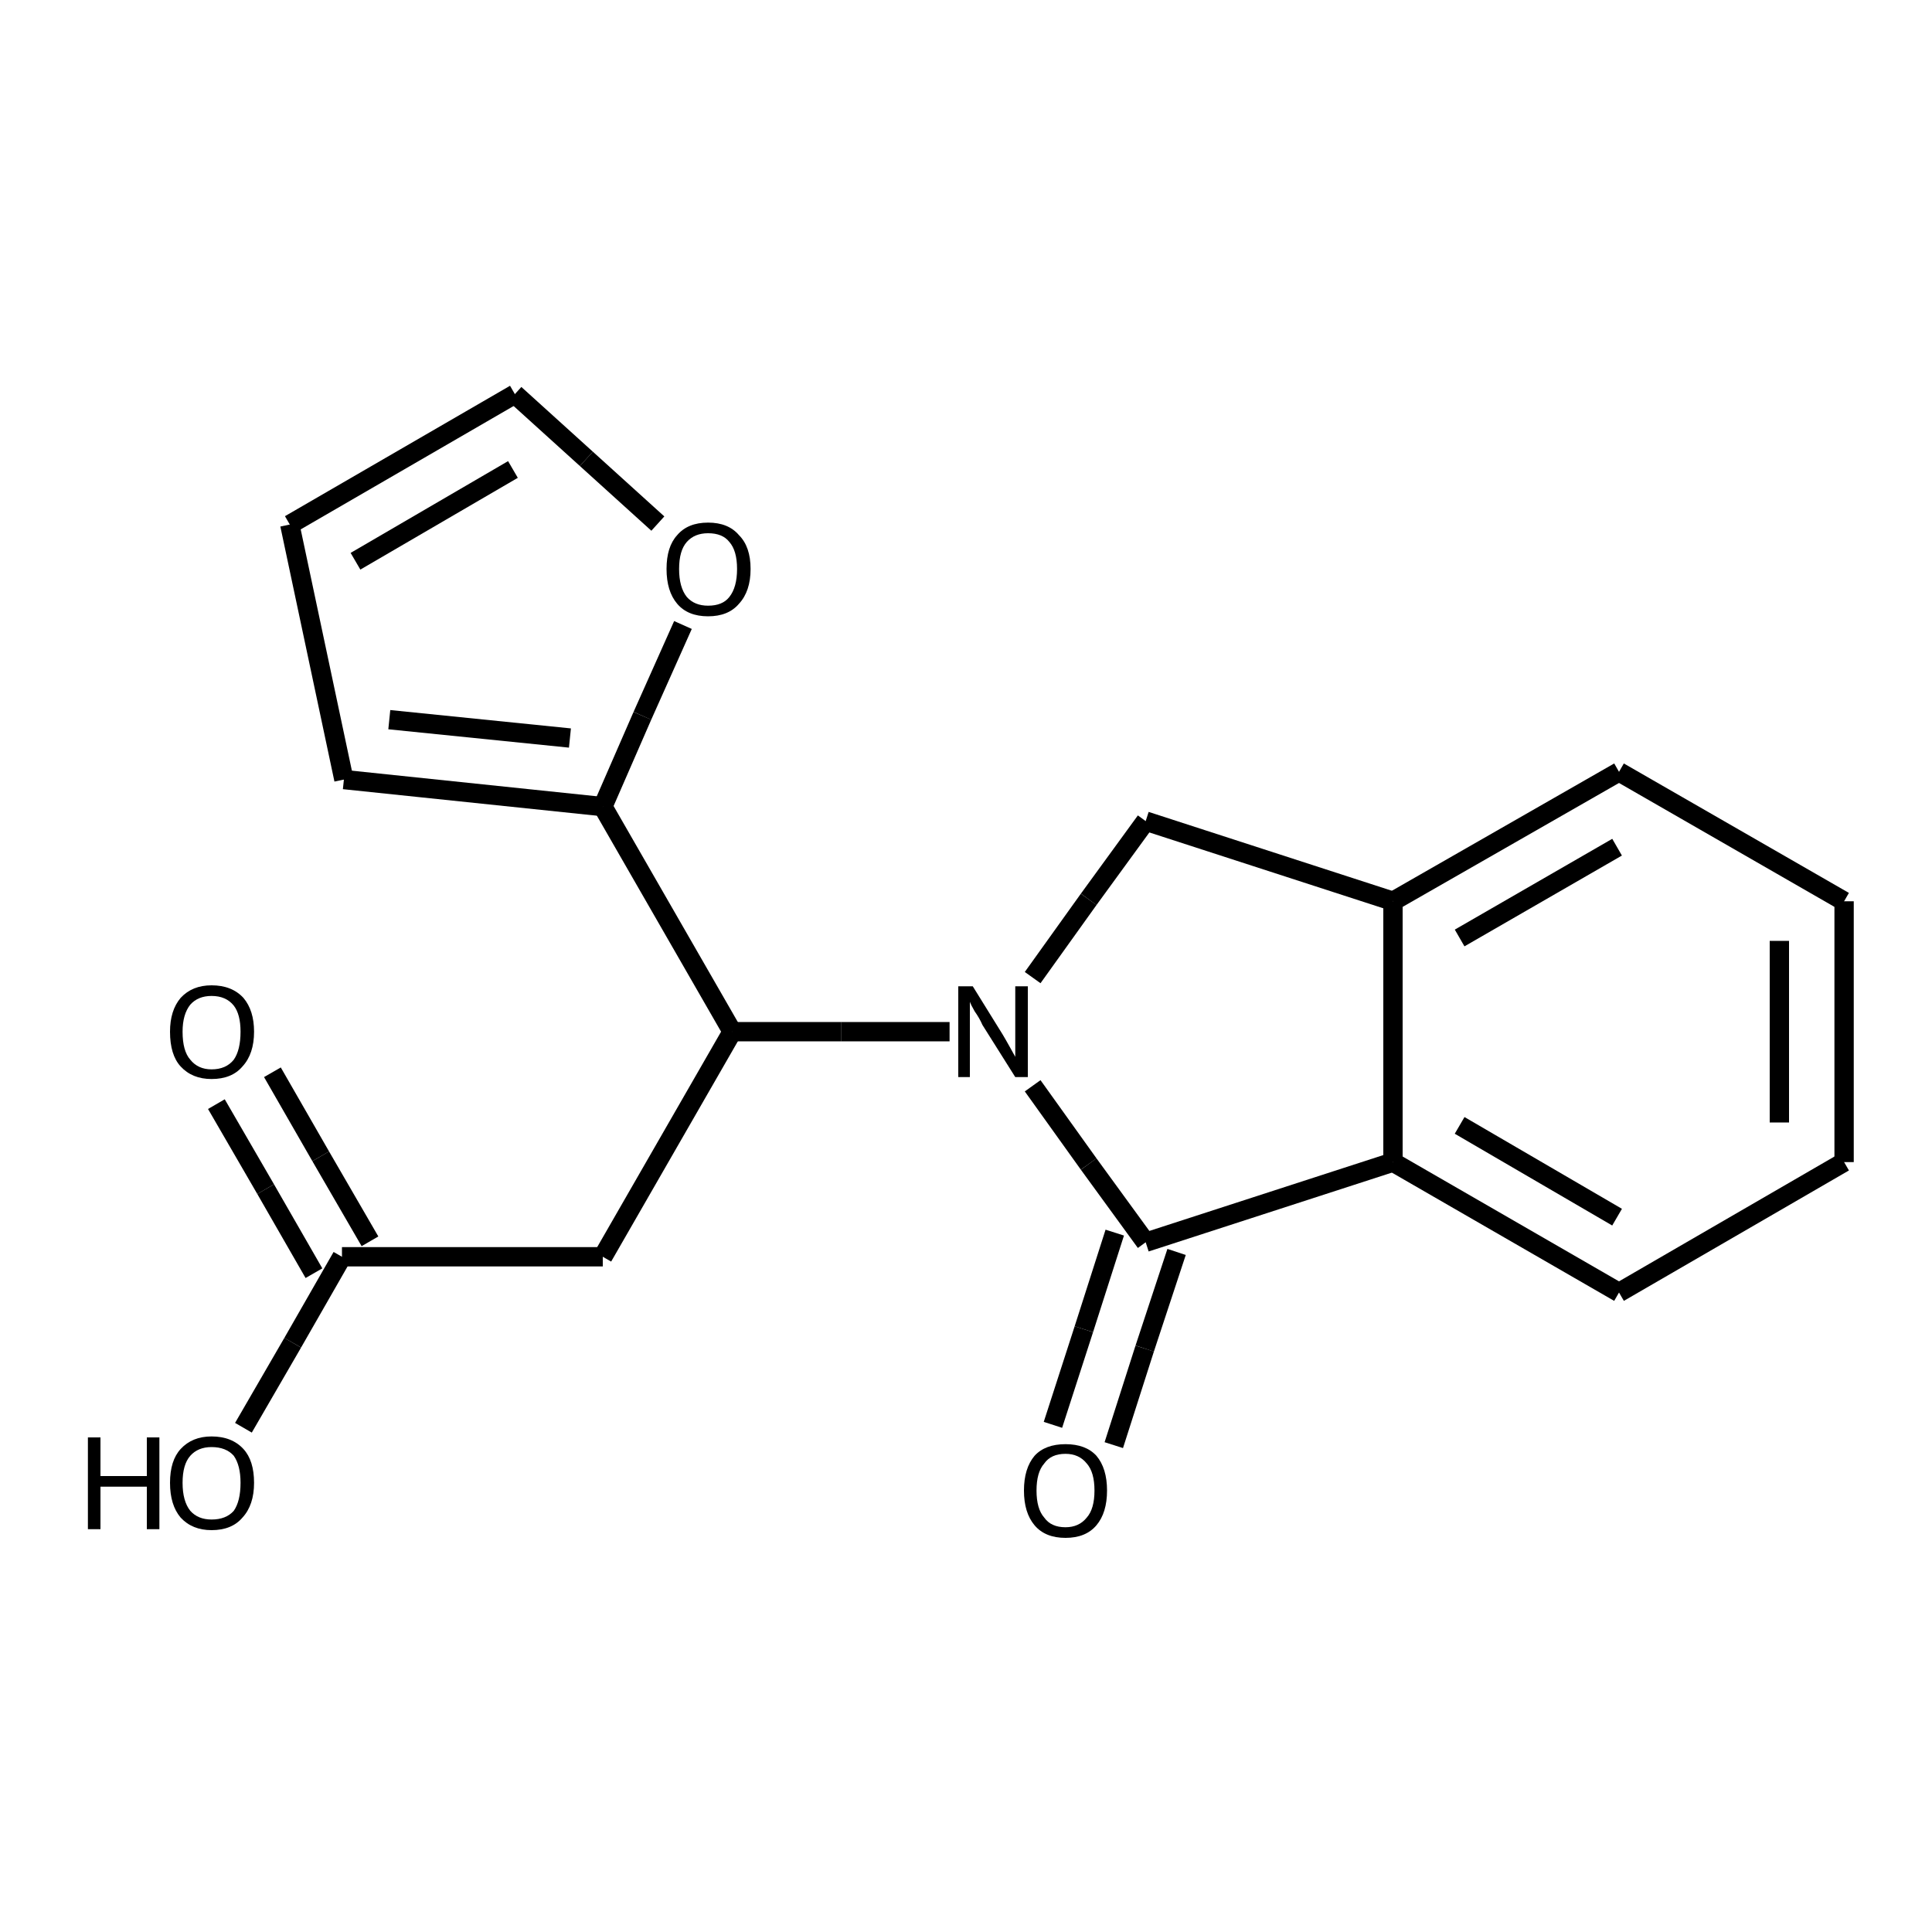 <?xml version="1.0" encoding="iso-8859-1"?>
<svg version="1.1" baseProfile="full"
              xmlns="http://www.w3.org/2000/svg"
                      xmlns:rdkit="http://www.rdkit.org/xml"
                      xmlns:xlink="http://www.w3.org/1999/xlink"
                  xml:space="preserve"
width="200px" height="200px" viewBox="0 0 200 200">
<!-- END OF HEADER -->
<rect style="opacity:1.0;fill:none;stroke:none" width="200.0" height="200.0" x="0.0" y="0.0"> </rect>
<path class="bond-0 atom-1 atom-0" d="M 118.6,128.6 L 112.7,120.5" style="fill:none;fill-rule:evenodd;stroke:#000000;stroke-width:2.0px;stroke-linecap:butt;stroke-linejoin:miter;stroke-opacity:1" />
<path class="bond-0 atom-1 atom-0" d="M 112.7,120.5 L 106.9,112.4" style="fill:none;fill-rule:evenodd;stroke:#000000;stroke-width:2.0px;stroke-linecap:butt;stroke-linejoin:miter;stroke-opacity:1" />
<path class="bond-1 atom-2 atom-0" d="M 75.8,106.8 L 87.1,106.8" style="fill:none;fill-rule:evenodd;stroke:#000000;stroke-width:2.0px;stroke-linecap:butt;stroke-linejoin:miter;stroke-opacity:1" />
<path class="bond-1 atom-2 atom-0" d="M 87.1,106.8 L 98.3,106.8" style="fill:none;fill-rule:evenodd;stroke:#000000;stroke-width:2.0px;stroke-linecap:butt;stroke-linejoin:miter;stroke-opacity:1" />
<path class="bond-2 atom-3 atom-0" d="M 118.6,85.0 L 112.7,93.1" style="fill:none;fill-rule:evenodd;stroke:#000000;stroke-width:2.0px;stroke-linecap:butt;stroke-linejoin:miter;stroke-opacity:1" />
<path class="bond-2 atom-3 atom-0" d="M 112.7,93.1 L 106.9,101.2" style="fill:none;fill-rule:evenodd;stroke:#000000;stroke-width:2.0px;stroke-linecap:butt;stroke-linejoin:miter;stroke-opacity:1" />
<path class="bond-3 atom-4 atom-1" d="M 144.2,120.3 L 118.6,128.6" style="fill:none;fill-rule:evenodd;stroke:#000000;stroke-width:2.0px;stroke-linecap:butt;stroke-linejoin:miter;stroke-opacity:1" />
<path class="bond-4 atom-5 atom-2" d="M 62.4,130.1 L 75.8,106.8" style="fill:none;fill-rule:evenodd;stroke:#000000;stroke-width:2.0px;stroke-linecap:butt;stroke-linejoin:miter;stroke-opacity:1" />
<path class="bond-5 atom-6 atom-3" d="M 144.2,93.3 L 118.6,85.0" style="fill:none;fill-rule:evenodd;stroke:#000000;stroke-width:2.0px;stroke-linecap:butt;stroke-linejoin:miter;stroke-opacity:1" />
<path class="bond-6 atom-7 atom-2" d="M 62.4,83.5 L 75.8,106.8" style="fill:none;fill-rule:evenodd;stroke:#000000;stroke-width:2.0px;stroke-linecap:butt;stroke-linejoin:miter;stroke-opacity:1" />
<path class="bond-7 atom-8 atom-5" d="M 35.4,130.1 L 62.4,130.1" style="fill:none;fill-rule:evenodd;stroke:#000000;stroke-width:2.0px;stroke-linecap:butt;stroke-linejoin:miter;stroke-opacity:1" />
<path class="bond-8 atom-9 atom-1" d="M 109.0,147.5 L 112.2,137.6" style="fill:none;fill-rule:evenodd;stroke:#000000;stroke-width:2.0px;stroke-linecap:butt;stroke-linejoin:miter;stroke-opacity:1" />
<path class="bond-8 atom-9 atom-1" d="M 112.2,137.6 L 115.4,127.6" style="fill:none;fill-rule:evenodd;stroke:#000000;stroke-width:2.0px;stroke-linecap:butt;stroke-linejoin:miter;stroke-opacity:1" />
<path class="bond-8 atom-9 atom-1" d="M 115.3,149.6 L 118.5,139.6" style="fill:none;fill-rule:evenodd;stroke:#000000;stroke-width:2.0px;stroke-linecap:butt;stroke-linejoin:miter;stroke-opacity:1" />
<path class="bond-8 atom-9 atom-1" d="M 118.5,139.6 L 121.8,129.6" style="fill:none;fill-rule:evenodd;stroke:#000000;stroke-width:2.0px;stroke-linecap:butt;stroke-linejoin:miter;stroke-opacity:1" />
<path class="bond-9 atom-10 atom-7" d="M 70.7,64.7 L 66.5,74.1" style="fill:none;fill-rule:evenodd;stroke:#000000;stroke-width:2.0px;stroke-linecap:butt;stroke-linejoin:miter;stroke-opacity:1" />
<path class="bond-9 atom-10 atom-7" d="M 66.5,74.1 L 62.4,83.5" style="fill:none;fill-rule:evenodd;stroke:#000000;stroke-width:2.0px;stroke-linecap:butt;stroke-linejoin:miter;stroke-opacity:1" />
<path class="bond-10 atom-11 atom-7" d="M 35.6,80.7 L 62.4,83.5" style="fill:none;fill-rule:evenodd;stroke:#000000;stroke-width:2.0px;stroke-linecap:butt;stroke-linejoin:miter;stroke-opacity:1" />
<path class="bond-10 atom-11 atom-7" d="M 40.3,74.5 L 59.0,76.4" style="fill:none;fill-rule:evenodd;stroke:#000000;stroke-width:2.0px;stroke-linecap:butt;stroke-linejoin:miter;stroke-opacity:1" />
<path class="bond-11 atom-12 atom-10" d="M 53.3,40.8 L 60.7,47.5" style="fill:none;fill-rule:evenodd;stroke:#000000;stroke-width:2.0px;stroke-linecap:butt;stroke-linejoin:miter;stroke-opacity:1" />
<path class="bond-11 atom-12 atom-10" d="M 60.7,47.5 L 68.1,54.2" style="fill:none;fill-rule:evenodd;stroke:#000000;stroke-width:2.0px;stroke-linecap:butt;stroke-linejoin:miter;stroke-opacity:1" />
<path class="bond-12 atom-13 atom-11" d="M 30.0,54.3 L 35.6,80.7" style="fill:none;fill-rule:evenodd;stroke:#000000;stroke-width:2.0px;stroke-linecap:butt;stroke-linejoin:miter;stroke-opacity:1" />
<path class="bond-13 atom-14 atom-8" d="M 28.2,111.0 L 33.2,119.7" style="fill:none;fill-rule:evenodd;stroke:#000000;stroke-width:2.0px;stroke-linecap:butt;stroke-linejoin:miter;stroke-opacity:1" />
<path class="bond-13 atom-14 atom-8" d="M 33.2,119.7 L 38.3,128.5" style="fill:none;fill-rule:evenodd;stroke:#000000;stroke-width:2.0px;stroke-linecap:butt;stroke-linejoin:miter;stroke-opacity:1" />
<path class="bond-13 atom-14 atom-8" d="M 22.4,114.3 L 27.5,123.1" style="fill:none;fill-rule:evenodd;stroke:#000000;stroke-width:2.0px;stroke-linecap:butt;stroke-linejoin:miter;stroke-opacity:1" />
<path class="bond-13 atom-14 atom-8" d="M 27.5,123.1 L 32.5,131.8" style="fill:none;fill-rule:evenodd;stroke:#000000;stroke-width:2.0px;stroke-linecap:butt;stroke-linejoin:miter;stroke-opacity:1" />
<path class="bond-14 atom-15 atom-8" d="M 25.2,147.8 L 30.3,139.0" style="fill:none;fill-rule:evenodd;stroke:#000000;stroke-width:2.0px;stroke-linecap:butt;stroke-linejoin:miter;stroke-opacity:1" />
<path class="bond-14 atom-15 atom-8" d="M 30.3,139.0 L 35.4,130.1" style="fill:none;fill-rule:evenodd;stroke:#000000;stroke-width:2.0px;stroke-linecap:butt;stroke-linejoin:miter;stroke-opacity:1" />
<path class="bond-15 atom-16 atom-4" d="M 167.6,133.8 L 144.2,120.3" style="fill:none;fill-rule:evenodd;stroke:#000000;stroke-width:2.0px;stroke-linecap:butt;stroke-linejoin:miter;stroke-opacity:1" />
<path class="bond-15 atom-16 atom-4" d="M 167.4,126.0 L 151.1,116.5" style="fill:none;fill-rule:evenodd;stroke:#000000;stroke-width:2.0px;stroke-linecap:butt;stroke-linejoin:miter;stroke-opacity:1" />
<path class="bond-16 atom-17 atom-6" d="M 167.6,79.9 L 144.2,93.3" style="fill:none;fill-rule:evenodd;stroke:#000000;stroke-width:2.0px;stroke-linecap:butt;stroke-linejoin:miter;stroke-opacity:1" />
<path class="bond-16 atom-17 atom-6" d="M 167.4,87.7 L 151.1,97.1" style="fill:none;fill-rule:evenodd;stroke:#000000;stroke-width:2.0px;stroke-linecap:butt;stroke-linejoin:miter;stroke-opacity:1" />
<path class="bond-17 atom-18 atom-16" d="M 190.9,120.3 L 167.6,133.8" style="fill:none;fill-rule:evenodd;stroke:#000000;stroke-width:2.0px;stroke-linecap:butt;stroke-linejoin:miter;stroke-opacity:1" />
<path class="bond-18 atom-19 atom-17" d="M 190.9,93.3 L 167.6,79.9" style="fill:none;fill-rule:evenodd;stroke:#000000;stroke-width:2.0px;stroke-linecap:butt;stroke-linejoin:miter;stroke-opacity:1" />
<path class="bond-19 atom-4 atom-6" d="M 144.2,120.3 L 144.2,93.3" style="fill:none;fill-rule:evenodd;stroke:#000000;stroke-width:2.0px;stroke-linecap:butt;stroke-linejoin:miter;stroke-opacity:1" />
<path class="bond-20 atom-18 atom-19" d="M 190.9,120.3 L 190.9,93.3" style="fill:none;fill-rule:evenodd;stroke:#000000;stroke-width:2.0px;stroke-linecap:butt;stroke-linejoin:miter;stroke-opacity:1" />
<path class="bond-20 atom-18 atom-19" d="M 184.2,116.2 L 184.2,97.4" style="fill:none;fill-rule:evenodd;stroke:#000000;stroke-width:2.0px;stroke-linecap:butt;stroke-linejoin:miter;stroke-opacity:1" />
<path class="bond-21 atom-12 atom-13" d="M 53.3,40.8 L 30.0,54.3" style="fill:none;fill-rule:evenodd;stroke:#000000;stroke-width:2.0px;stroke-linecap:butt;stroke-linejoin:miter;stroke-opacity:1" />
<path class="bond-21 atom-12 atom-13" d="M 53.1,48.6 L 36.8,58.1" style="fill:none;fill-rule:evenodd;stroke:#000000;stroke-width:2.0px;stroke-linecap:butt;stroke-linejoin:miter;stroke-opacity:1" />
<path class="atom-0" d="M 100.7 102.1
L 103.8 107.1
Q 104.1 107.6, 104.6 108.5
Q 105.1 109.4, 105.1 109.4
L 105.1 102.1
L 106.4 102.1
L 106.4 111.5
L 105.1 111.5
L 101.7 106.1
Q 101.4 105.4, 100.9 104.7
Q 100.5 104.0, 100.4 103.7
L 100.4 111.5
L 99.2 111.5
L 99.2 102.1
L 100.7 102.1
" fill="#000000"/>
<path class="atom-9" d="M 106.0 154.3
Q 106.0 152.0, 107.1 150.7
Q 108.2 149.5, 110.3 149.5
Q 112.4 149.5, 113.5 150.7
Q 114.6 152.0, 114.6 154.3
Q 114.6 156.6, 113.5 157.9
Q 112.4 159.2, 110.3 159.2
Q 108.2 159.2, 107.1 157.9
Q 106.0 156.6, 106.0 154.3
M 110.3 158.1
Q 111.7 158.1, 112.5 157.1
Q 113.3 156.2, 113.3 154.3
Q 113.3 152.4, 112.5 151.5
Q 111.7 150.5, 110.3 150.5
Q 108.8 150.5, 108.1 151.5
Q 107.3 152.4, 107.3 154.3
Q 107.3 156.2, 108.1 157.1
Q 108.8 158.1, 110.3 158.1
" fill="#000000"/>
<path class="atom-10" d="M 69.0 58.9
Q 69.0 56.6, 70.1 55.4
Q 71.2 54.1, 73.3 54.1
Q 75.4 54.1, 76.5 55.4
Q 77.7 56.6, 77.7 58.9
Q 77.7 61.2, 76.5 62.5
Q 75.4 63.8, 73.3 63.8
Q 71.2 63.8, 70.1 62.5
Q 69.0 61.2, 69.0 58.9
M 73.3 62.7
Q 74.8 62.7, 75.5 61.8
Q 76.3 60.8, 76.3 58.9
Q 76.3 57.0, 75.5 56.1
Q 74.8 55.2, 73.3 55.2
Q 71.9 55.2, 71.1 56.1
Q 70.3 57.0, 70.3 58.9
Q 70.3 60.8, 71.1 61.8
Q 71.9 62.7, 73.3 62.7
" fill="#000000"/>
<path class="atom-14" d="M 17.6 106.8
Q 17.6 104.6, 18.7 103.3
Q 19.9 102.0, 21.9 102.0
Q 24.0 102.0, 25.2 103.3
Q 26.3 104.6, 26.3 106.8
Q 26.3 109.1, 25.1 110.4
Q 24.0 111.7, 21.9 111.7
Q 19.9 111.7, 18.7 110.4
Q 17.6 109.2, 17.6 106.8
M 21.9 110.7
Q 23.4 110.7, 24.2 109.7
Q 24.9 108.7, 24.9 106.8
Q 24.9 105.0, 24.2 104.1
Q 23.4 103.1, 21.9 103.1
Q 20.5 103.1, 19.7 104.0
Q 18.9 105.0, 18.9 106.8
Q 18.9 108.8, 19.7 109.7
Q 20.5 110.7, 21.9 110.7
" fill="#000000"/>
<path class="atom-15" d="M 9.1 148.8
L 10.4 148.8
L 10.4 152.8
L 15.2 152.8
L 15.2 148.8
L 16.5 148.8
L 16.5 158.3
L 15.2 158.3
L 15.2 153.9
L 10.4 153.9
L 10.4 158.3
L 9.1 158.3
L 9.1 148.8
" fill="#000000"/>
<path class="atom-15" d="M 17.6 153.5
Q 17.6 151.2, 18.7 150.0
Q 19.9 148.7, 21.9 148.7
Q 24.0 148.7, 25.2 150.0
Q 26.3 151.2, 26.3 153.5
Q 26.3 155.8, 25.1 157.1
Q 24.0 158.4, 21.9 158.4
Q 19.9 158.4, 18.7 157.1
Q 17.6 155.8, 17.6 153.5
M 21.9 157.3
Q 23.4 157.3, 24.2 156.4
Q 24.9 155.4, 24.9 153.5
Q 24.9 151.7, 24.2 150.7
Q 23.4 149.8, 21.9 149.8
Q 20.5 149.8, 19.7 150.7
Q 18.9 151.6, 18.9 153.5
Q 18.9 155.4, 19.7 156.4
Q 20.5 157.3, 21.9 157.3
" fill="#000000"/>
</svg>
